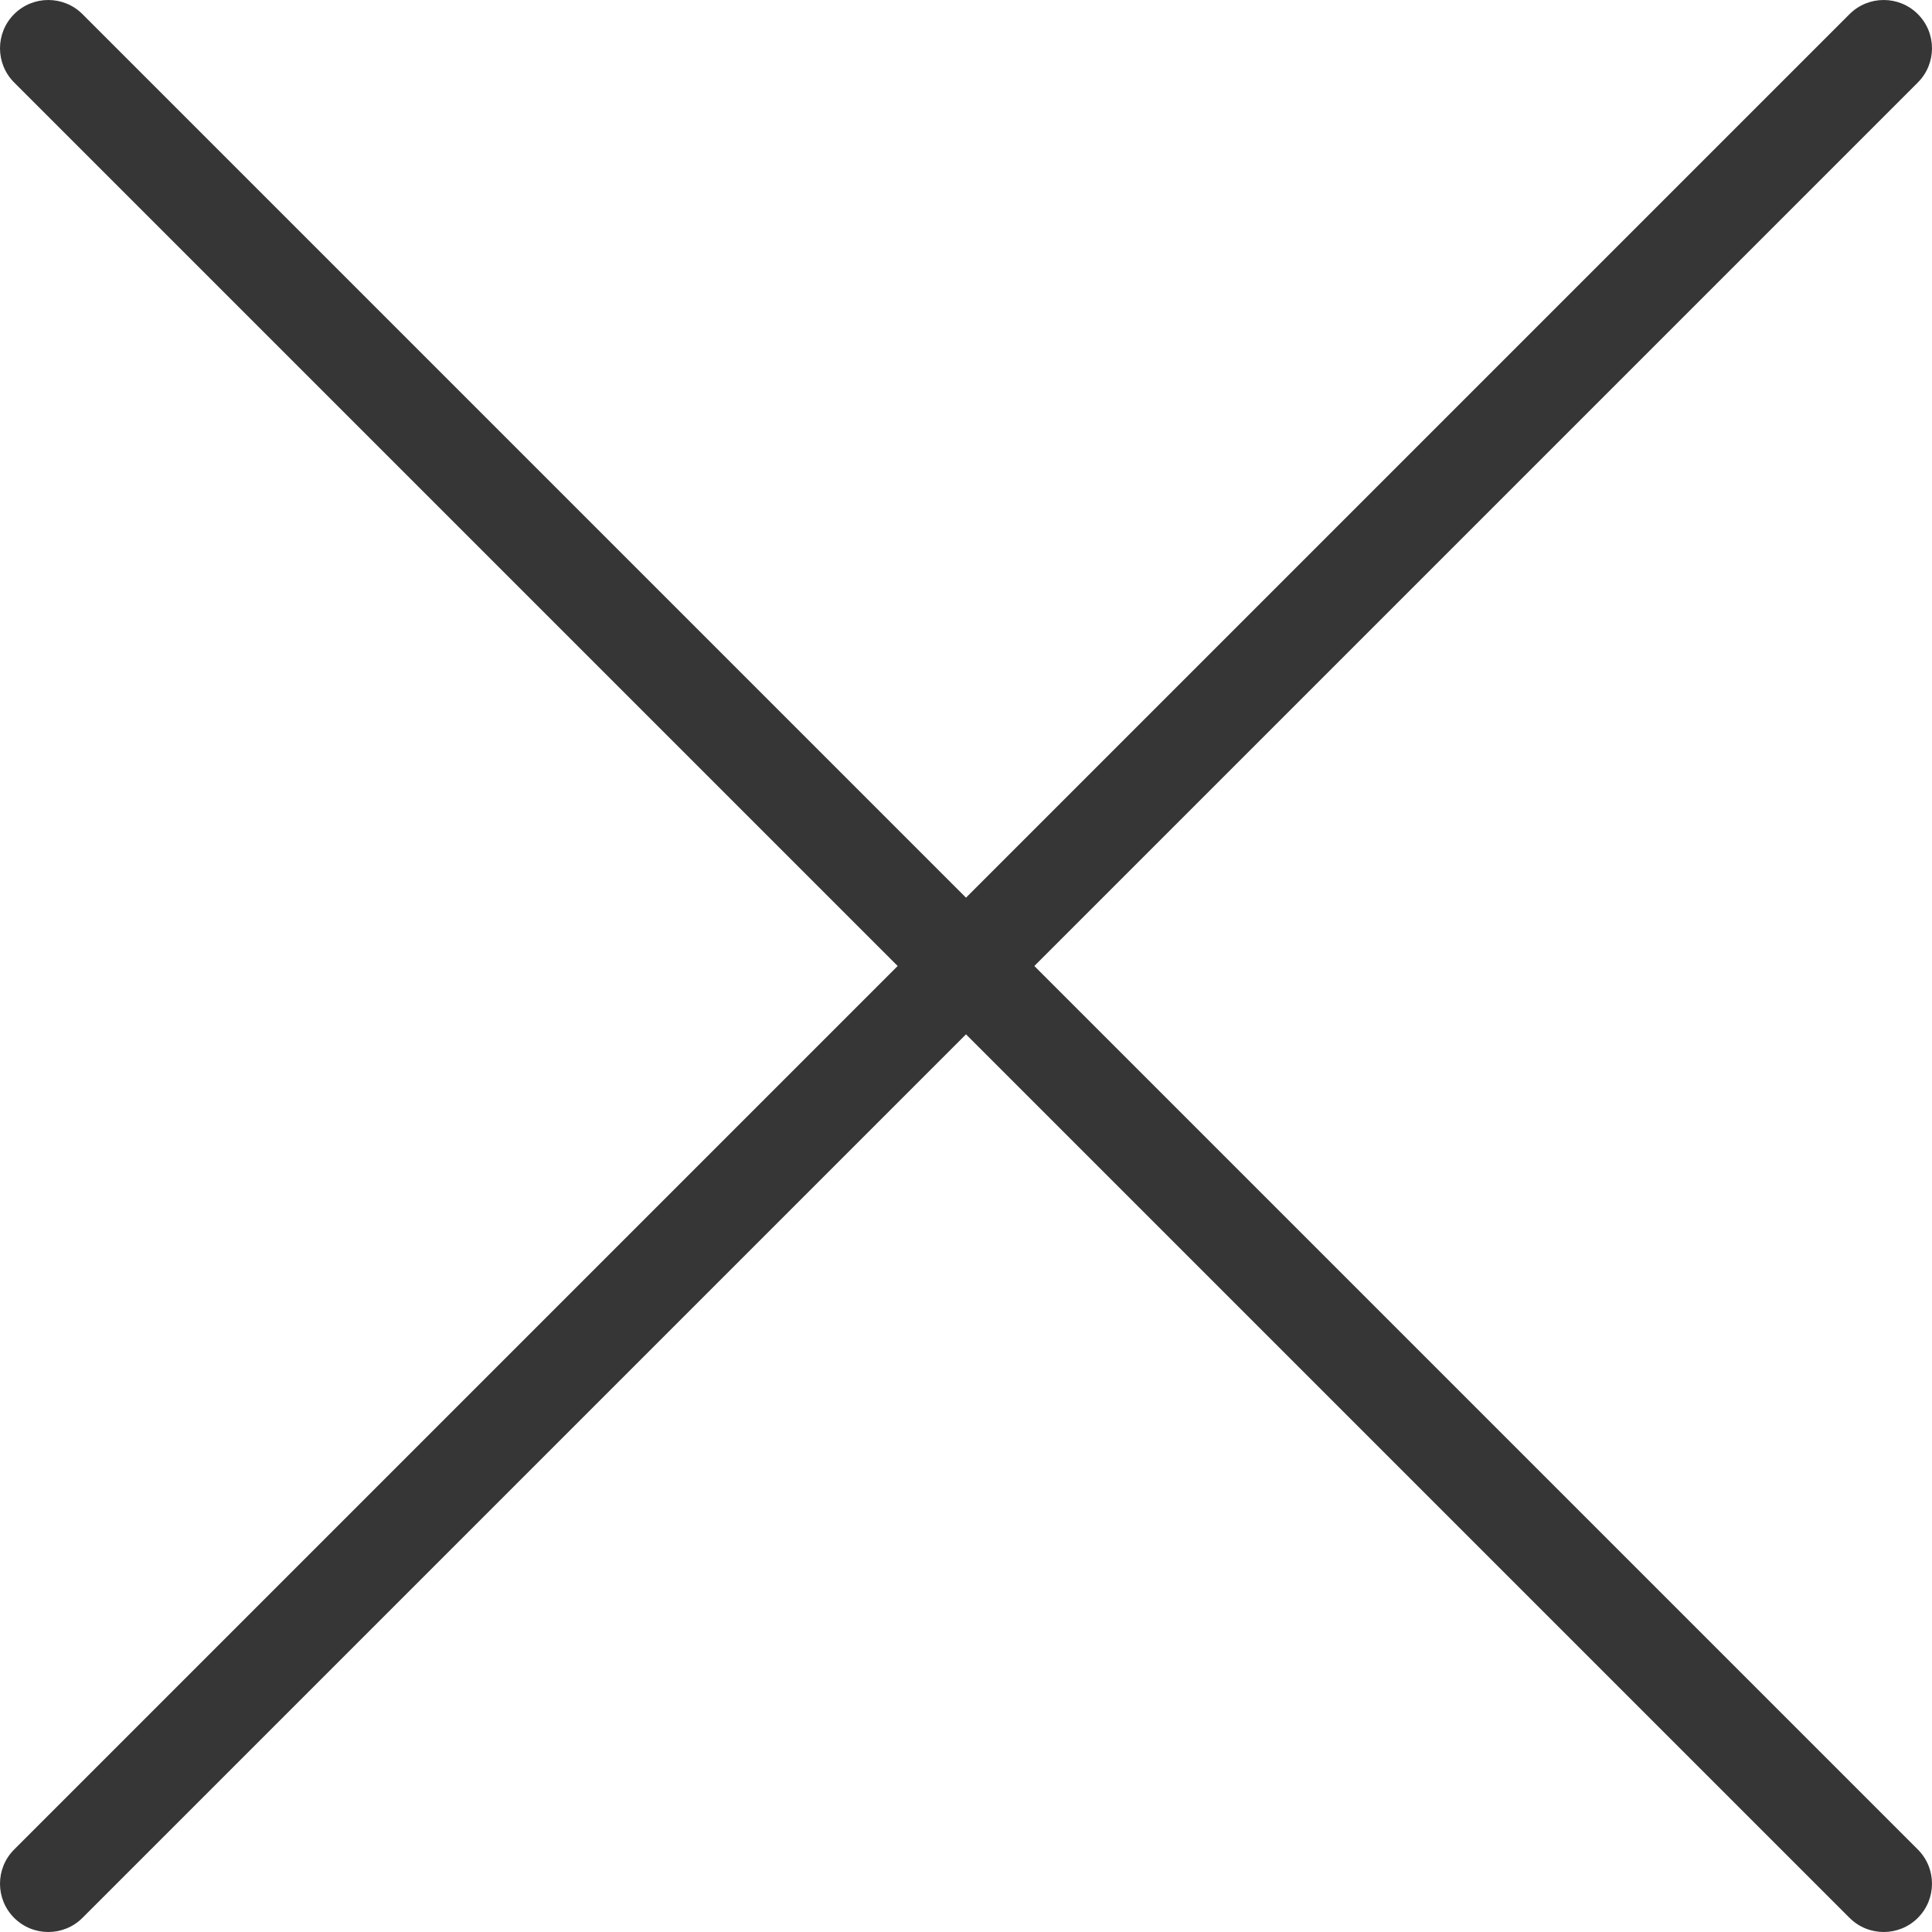 <svg width="66" height="66" viewBox="0 0 66 66" fill="none" xmlns="http://www.w3.org/2000/svg">
<g clip-path="url(#clip0_31_2)">
<path d="M65.517 0.483C64.873 -0.161 63.827 -0.161 63.183 0.483L33 30.666L2.817 0.483C2.173 -0.161 1.127 -0.161 0.483 0.483C-0.161 1.127 -0.161 2.173 0.483 2.817L30.666 33L0.483 63.183C-0.161 63.827 -0.161 64.873 0.483 65.517C1.127 66.161 2.173 66.161 2.817 65.517L33 35.334L63.183 65.517C63.827 66.161 64.873 66.161 65.517 65.517C66.161 64.873 66.161 63.827 65.517 63.183L35.334 33L65.517 2.817C66.161 2.173 66.161 1.127 65.517 0.483Z" fill="#363636"/>
</g>
<defs>
<clipPath id="clip0_31_2">
<rect width="66" height="66" fill="white"/>
</clipPath>
</defs>
</svg>
